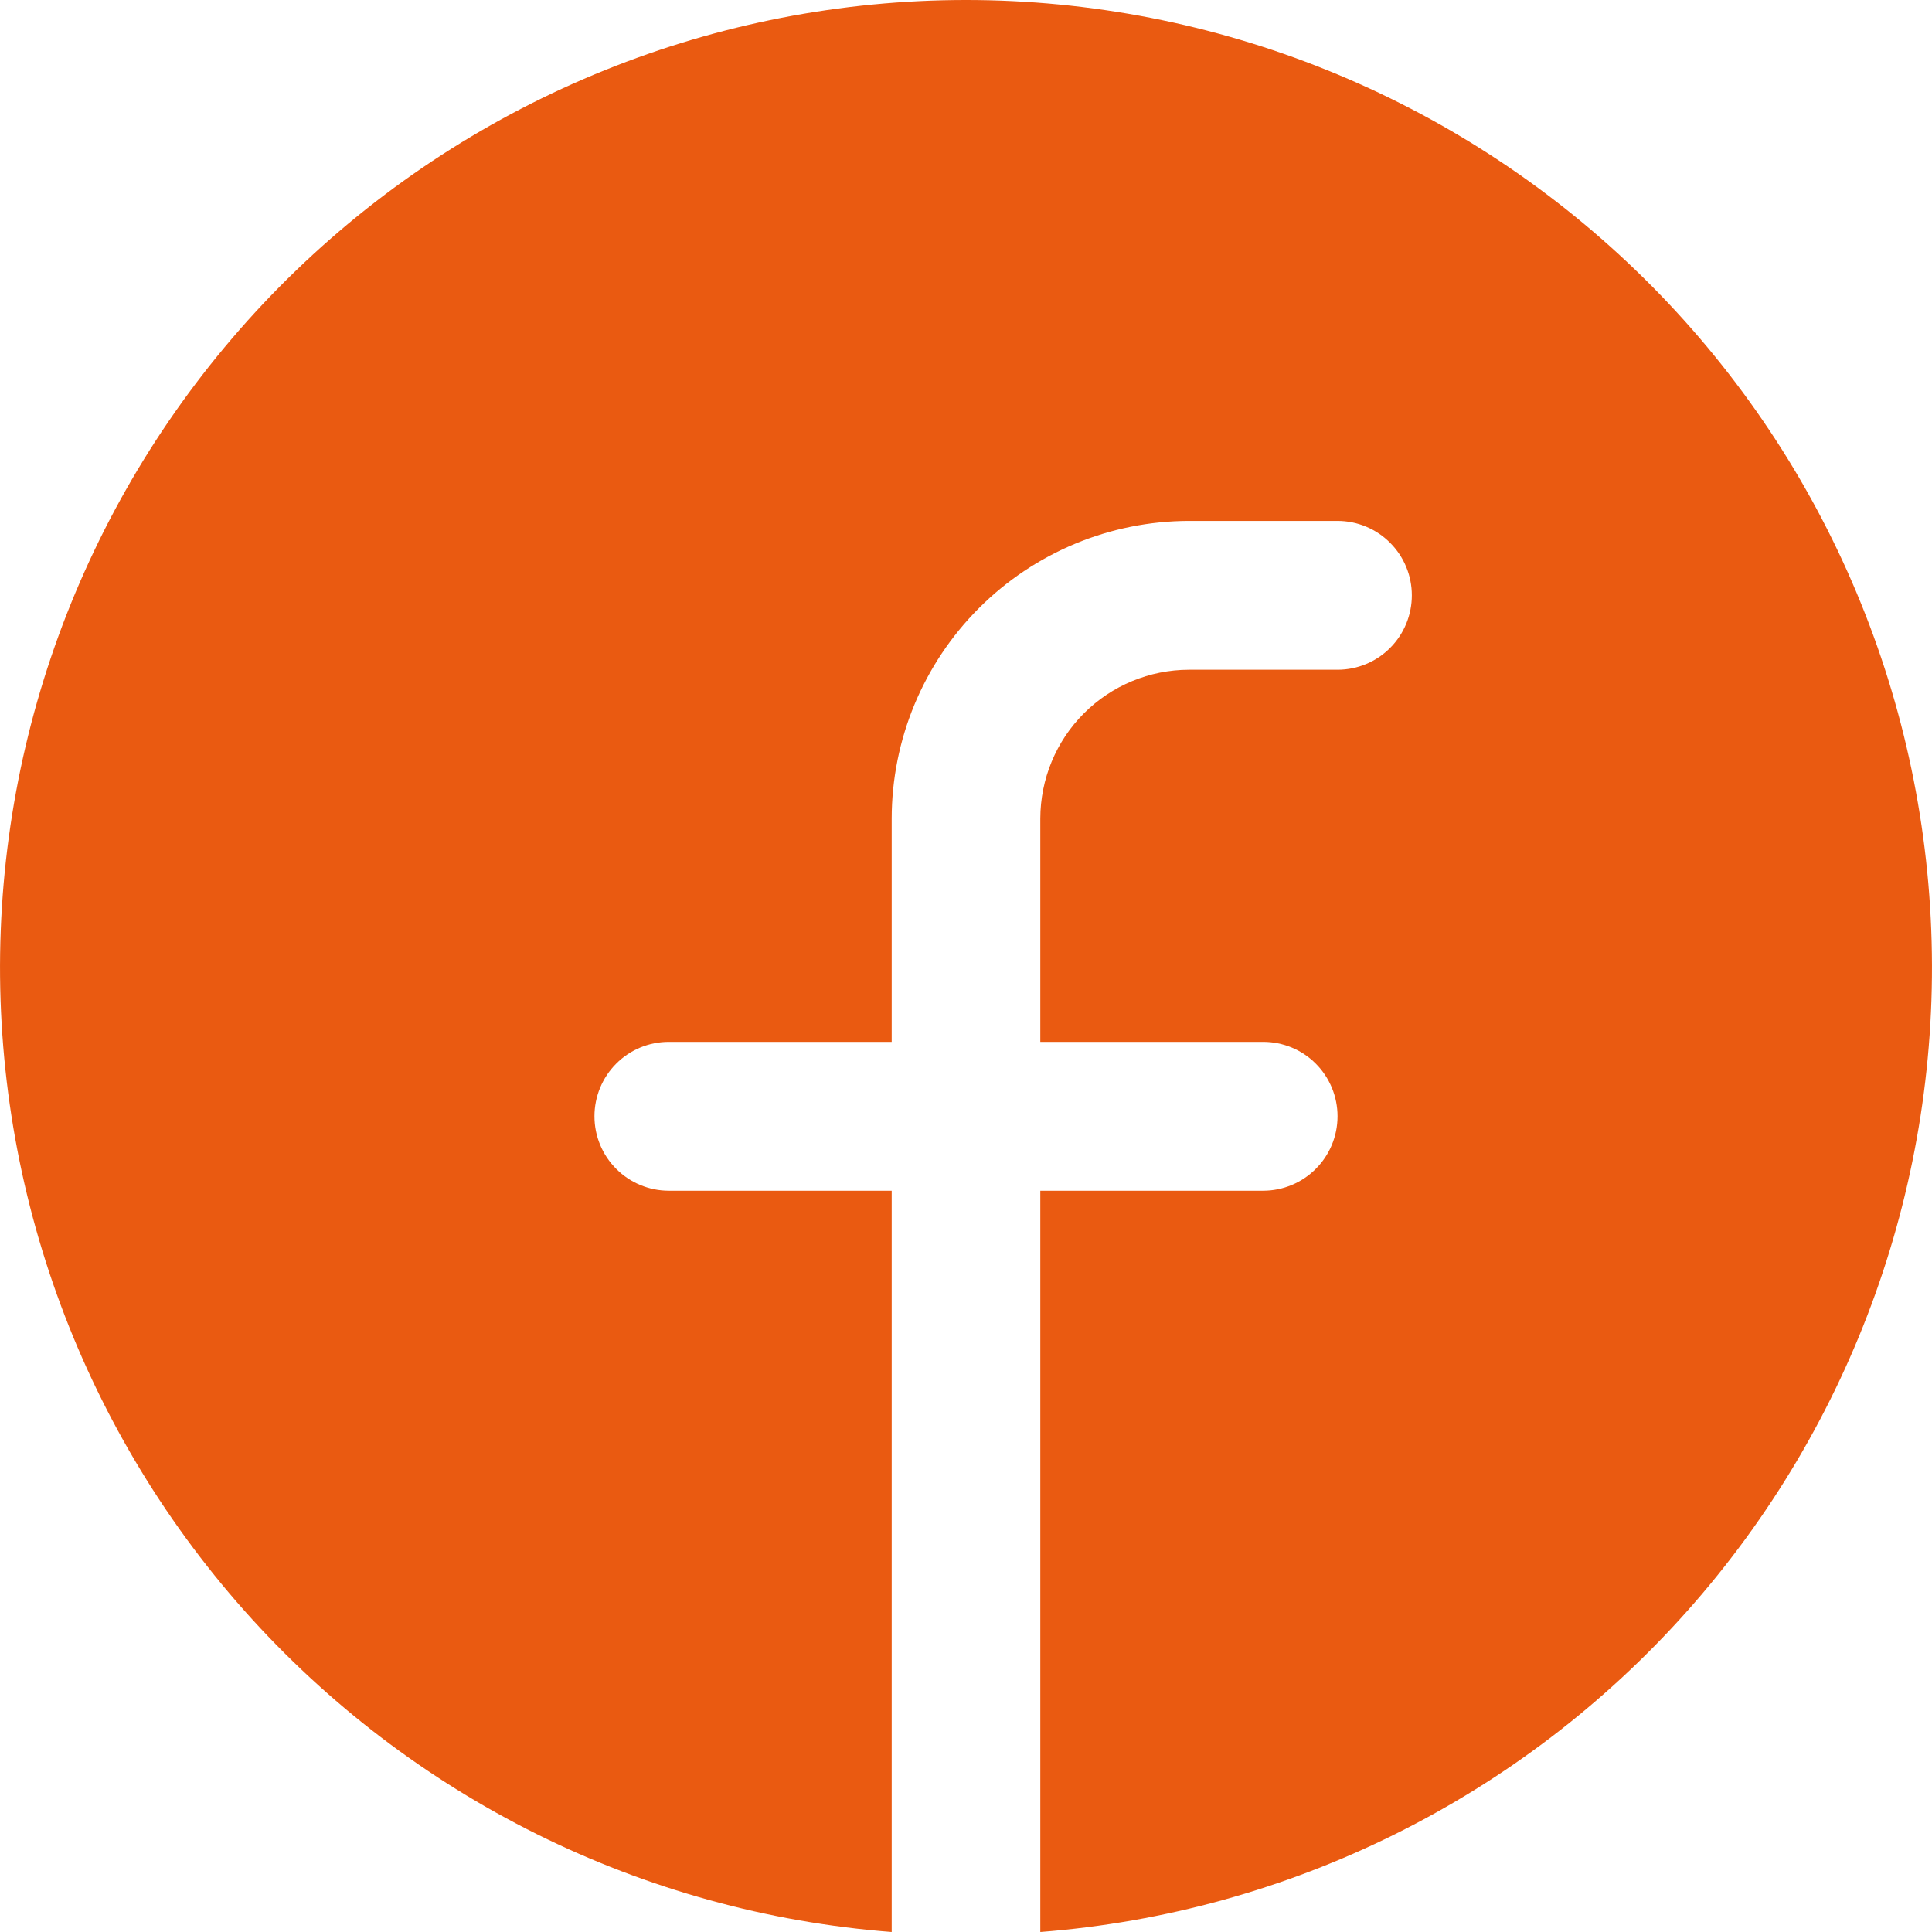 <?xml version="1.0" encoding="UTF-8"?> <svg xmlns="http://www.w3.org/2000/svg" width="26" height="26" viewBox="0 0 26 26" fill="none"> <path d="M13 0C9.639 6.14549e-05 6.408 1.304 3.986 3.638C1.564 5.972 0.139 9.155 0.01 12.518C-0.12 15.882 1.057 19.165 3.292 21.679C5.528 24.192 8.649 25.741 12 26V16.024H9C8.735 16.024 8.48 15.918 8.293 15.73C8.105 15.543 8 15.288 8 15.022C8 14.757 8.105 14.502 8.293 14.314C8.48 14.126 8.735 14.021 9 14.021H12V11.016C12.001 9.954 12.423 8.936 13.173 8.185C13.923 7.434 14.94 7.012 16 7.01H18C18.265 7.01 18.52 7.116 18.707 7.304C18.895 7.492 19 7.746 19 8.012C19 8.277 18.895 8.532 18.707 8.72C18.52 8.908 18.265 9.013 18 9.013H16C15.47 9.014 14.961 9.225 14.586 9.601C14.211 9.976 14.001 10.485 14 11.016V14.021H17C17.265 14.021 17.52 14.126 17.707 14.314C17.895 14.502 18 14.757 18 15.022C18 15.288 17.895 15.543 17.707 15.73C17.52 15.918 17.265 16.024 17 16.024H14V26C17.351 25.741 20.472 24.192 22.708 21.678C24.943 19.165 26.12 15.882 25.99 12.518C25.861 9.155 24.436 5.972 22.014 3.638C19.592 1.304 16.361 7.40337e-05 13 0V0Z" fill="#EA5A11"></path> </svg> 